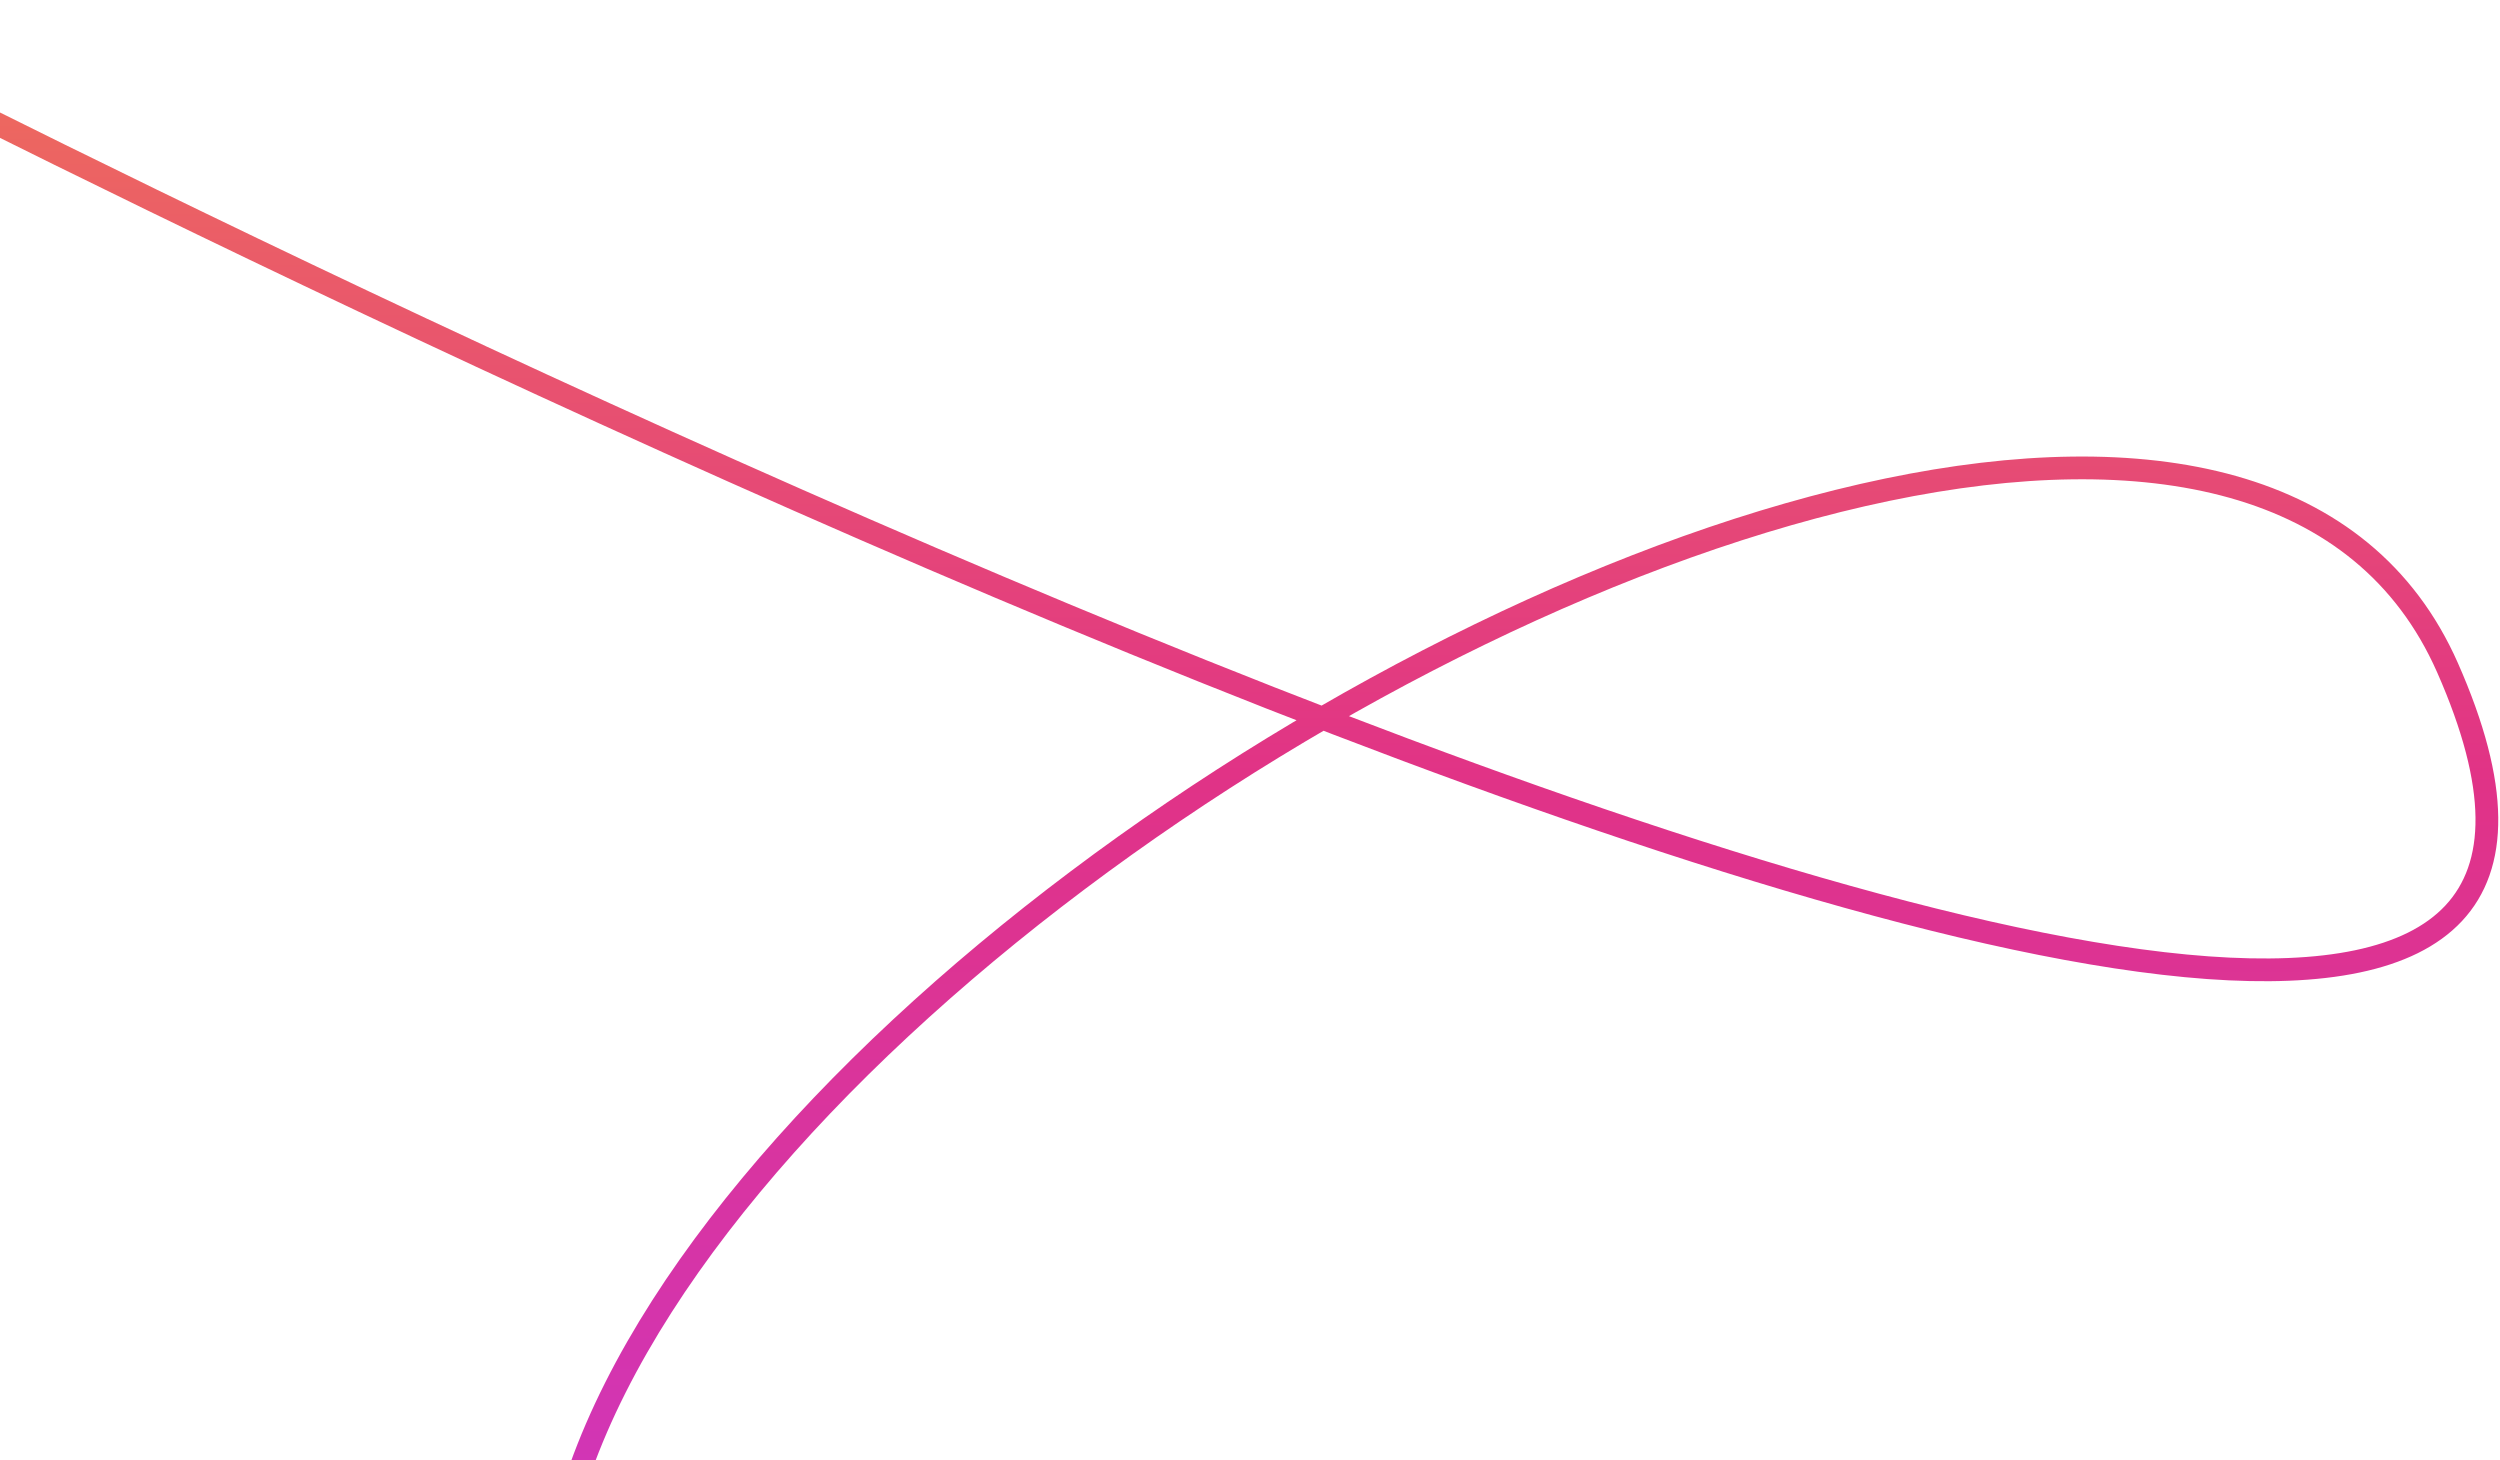 <?xml version="1.0" encoding="UTF-8"?> <svg xmlns="http://www.w3.org/2000/svg" width="1099" height="642" viewBox="0 0 1099 642" fill="none"> <path opacity="0.8" d="M398.475 898C-155.876 676.742 927.839 -42.021 1075.91 293.476C1261 712.847 -98 5.5 -98 5.5" stroke="url(#paint0_linear_201_273)" stroke-width="10" stroke-linecap="round"></path> <defs> <linearGradient id="paint0_linear_201_273" x1="961.002" y1="-266" x2="961.073" y2="897.681" gradientUnits="userSpaceOnUse"> <stop stop-color="#F98903"></stop> <stop offset="0.521" stop-color="#D90068"></stop> <stop offset="1" stop-color="#B704D4"></stop> </linearGradient> </defs> </svg> 